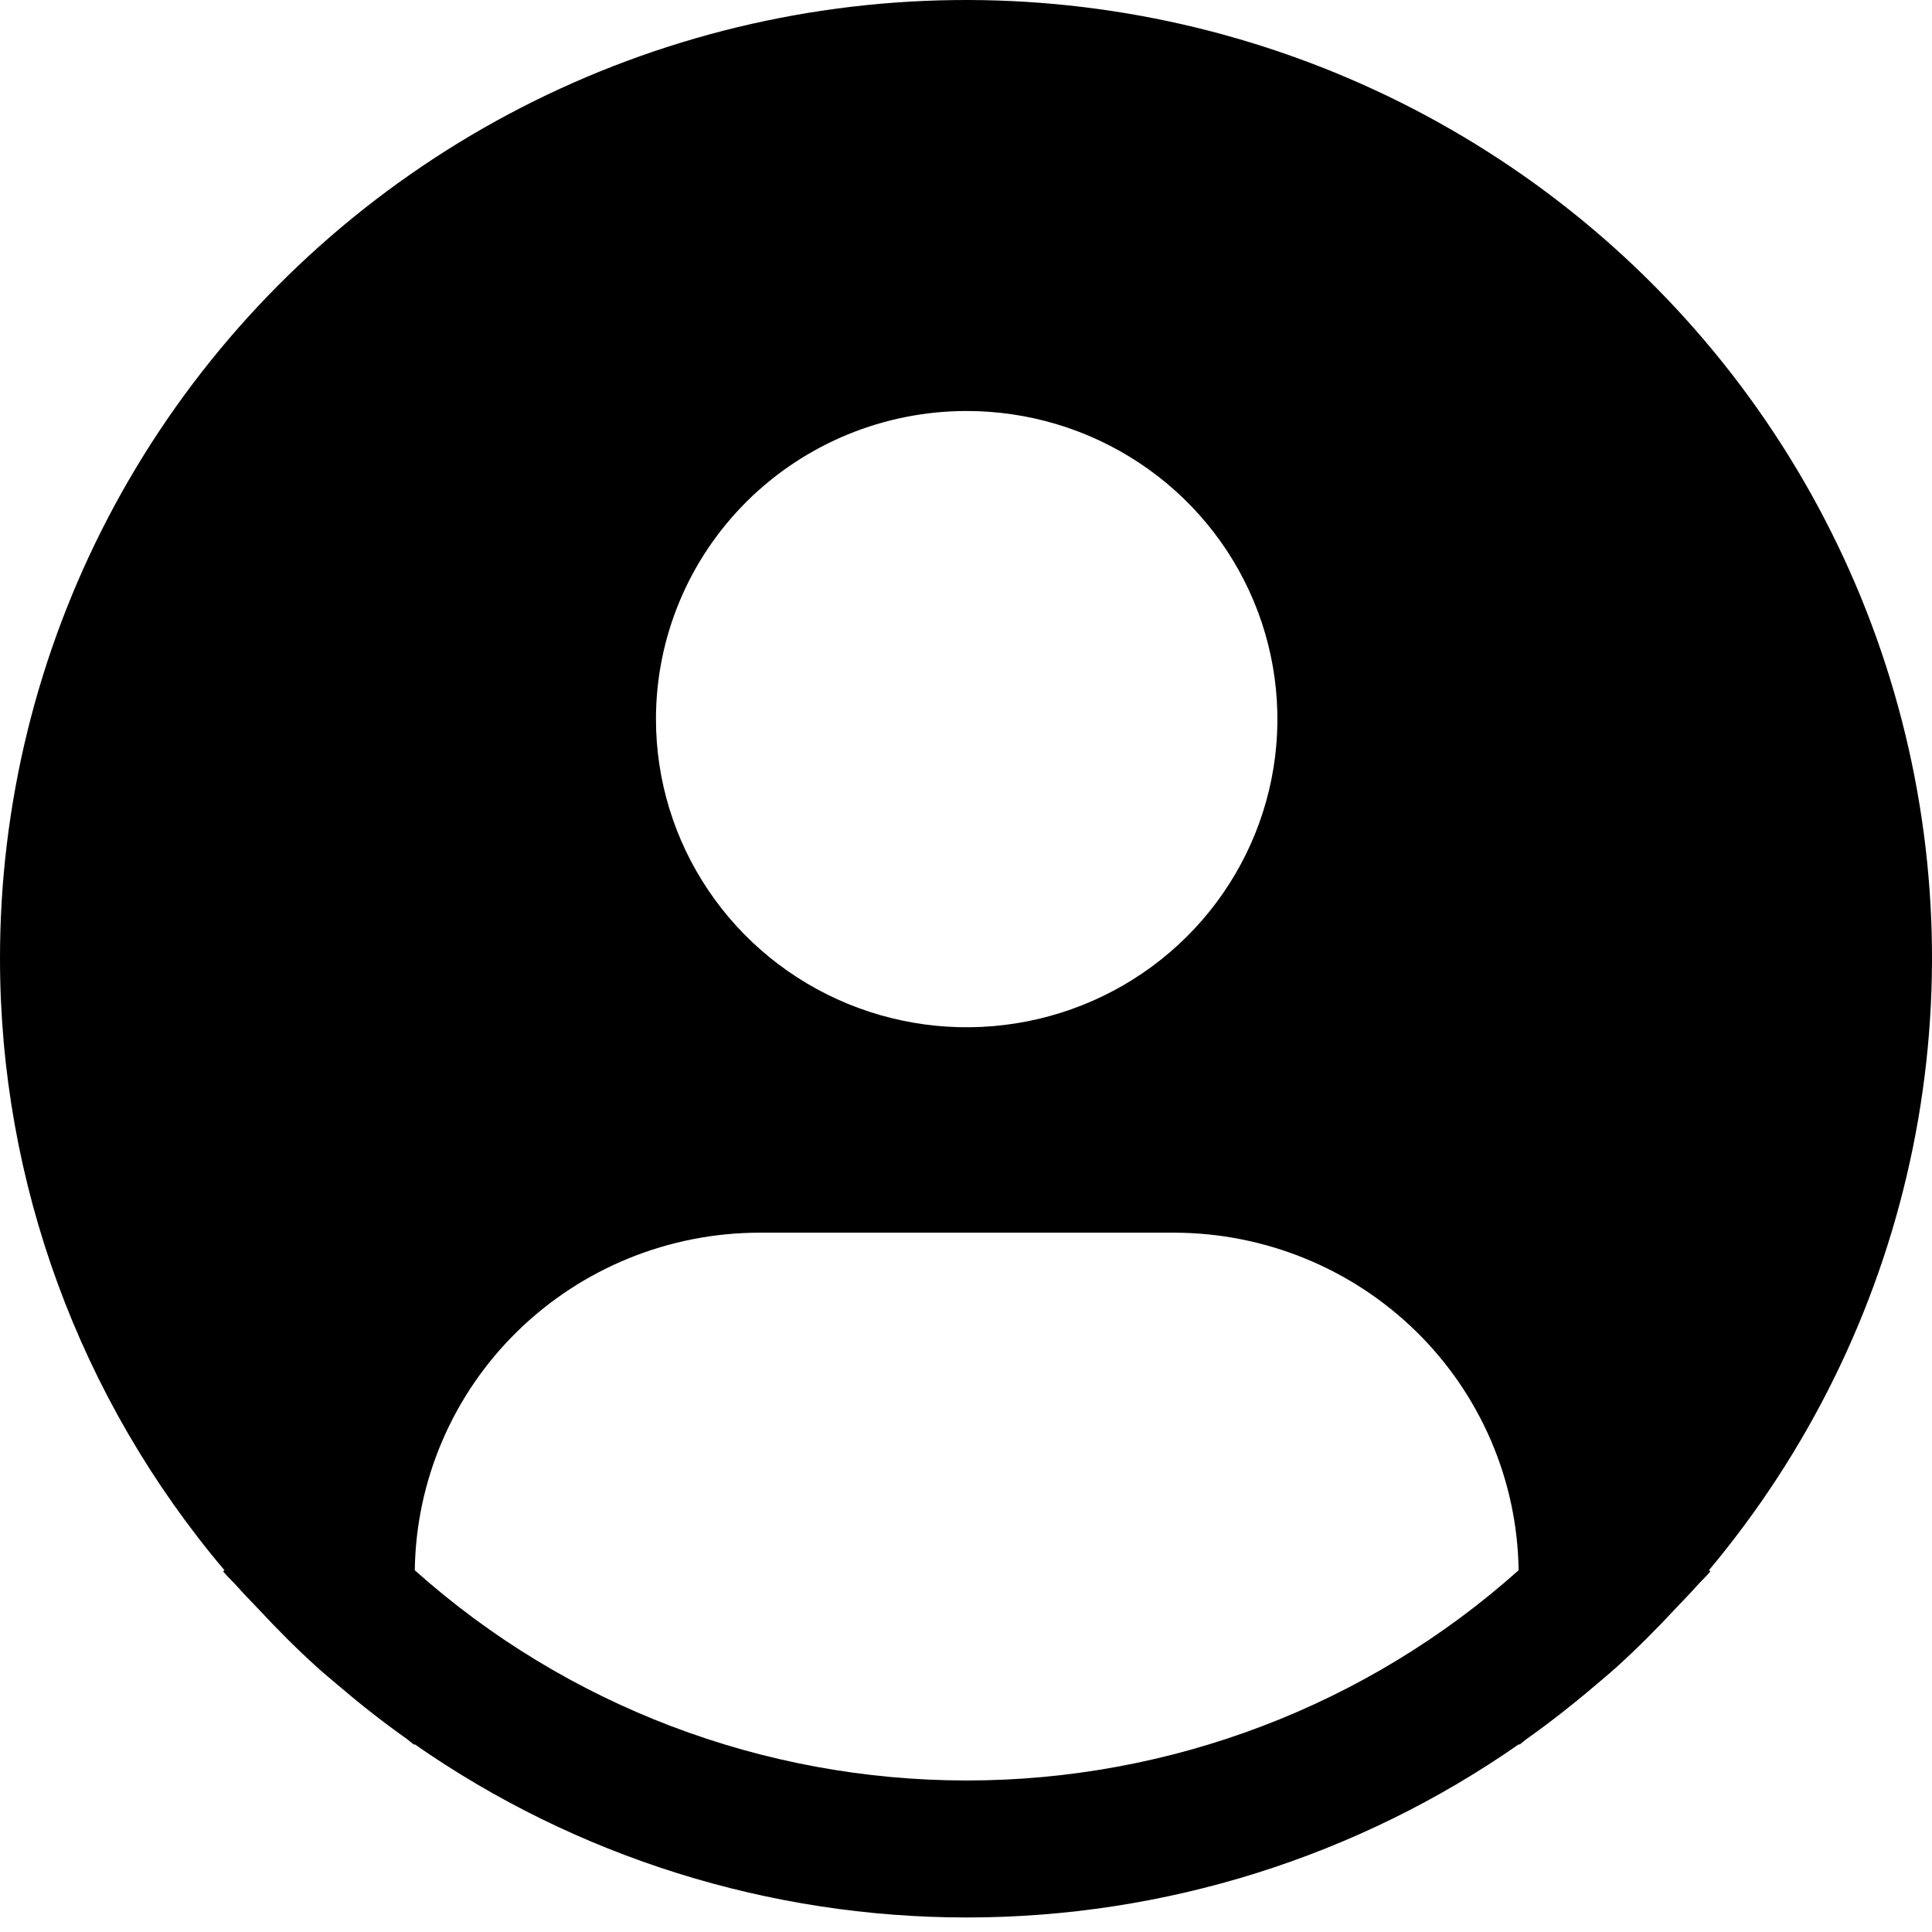 <svg width="120" height="120" viewBox="0 0 120 120" fill="none" xmlns="http://www.w3.org/2000/svg">
<rect width="100%" height="100%" fill="#fff"/>
<path d="M106.143 97.532C112.302 90.183 116.586 81.471 118.632 72.133C120.678 62.796 120.426 53.106 117.897 43.886C115.368 34.665 110.637 26.184 104.104 19.16C97.571 12.136 89.428 6.775 80.364 3.532C71.3 0.289 61.582 -0.742 52.031 0.527C42.481 1.796 33.379 5.328 25.496 10.823C17.612 16.318 11.18 23.615 6.742 32.097C2.304 40.579 -0.008 49.996 2.30206e-05 59.552C0.003 73.443 4.94 86.89 13.943 97.532L13.857 97.604C14.157 97.961 14.5 98.267 14.809 98.621C15.195 99.059 15.611 99.471 16.01 99.896C17.211 101.189 18.446 102.431 19.741 103.597C20.136 103.954 20.543 104.286 20.942 104.626C22.314 105.8 23.726 106.914 25.188 107.952C25.377 108.079 25.548 108.245 25.737 108.377V108.326C35.782 115.336 47.765 119.098 60.047 119.098C72.33 119.098 84.313 115.336 94.357 108.326V108.377C94.546 108.245 94.713 108.079 94.906 107.952C96.365 106.91 97.78 105.8 99.152 104.626C99.551 104.286 99.959 103.95 100.353 103.597C101.648 102.427 102.884 101.189 104.084 99.896C104.483 99.471 104.895 99.059 105.285 98.621C105.59 98.267 105.937 97.961 106.237 97.6L106.143 97.532ZM60.043 25.528C63.86 25.528 67.591 26.65 70.765 28.753C73.939 30.856 76.413 33.845 77.873 37.342C79.334 40.84 79.716 44.688 78.972 48.4C78.227 52.113 76.389 55.523 73.69 58.2C70.991 60.876 67.552 62.699 63.808 63.437C60.064 64.176 56.184 63.797 52.657 62.348C49.131 60.9 46.117 58.447 43.996 55.299C41.875 52.152 40.743 48.452 40.743 44.666C40.743 39.591 42.777 34.723 46.396 31.133C50.016 27.544 54.924 25.528 60.043 25.528ZM25.763 97.532C25.837 91.947 28.126 86.617 32.133 82.693C36.141 78.769 41.545 76.567 47.177 76.564H72.909C78.541 76.567 83.945 78.769 87.953 82.693C91.96 86.617 94.249 91.947 94.323 97.532C84.917 105.937 72.704 110.589 60.043 110.589C47.381 110.589 35.169 105.937 25.763 97.532Z" fill="url(#paint0_radial)"/>
<defs>
<radialGradient id="paint0_radial" cx="0" cy="0" r="1" gradientUnits="userSpaceOnUse" gradientTransform="translate(34.737 8.862) rotate(60.437) scale(126.73 127.174)">
<stop stop-color="hsl(177, 50%, 70%)"/>
<stop offset="1" stop-color="hsl(177, 50%, 30%)"/>
</radialGradient>
</defs>
</svg>
